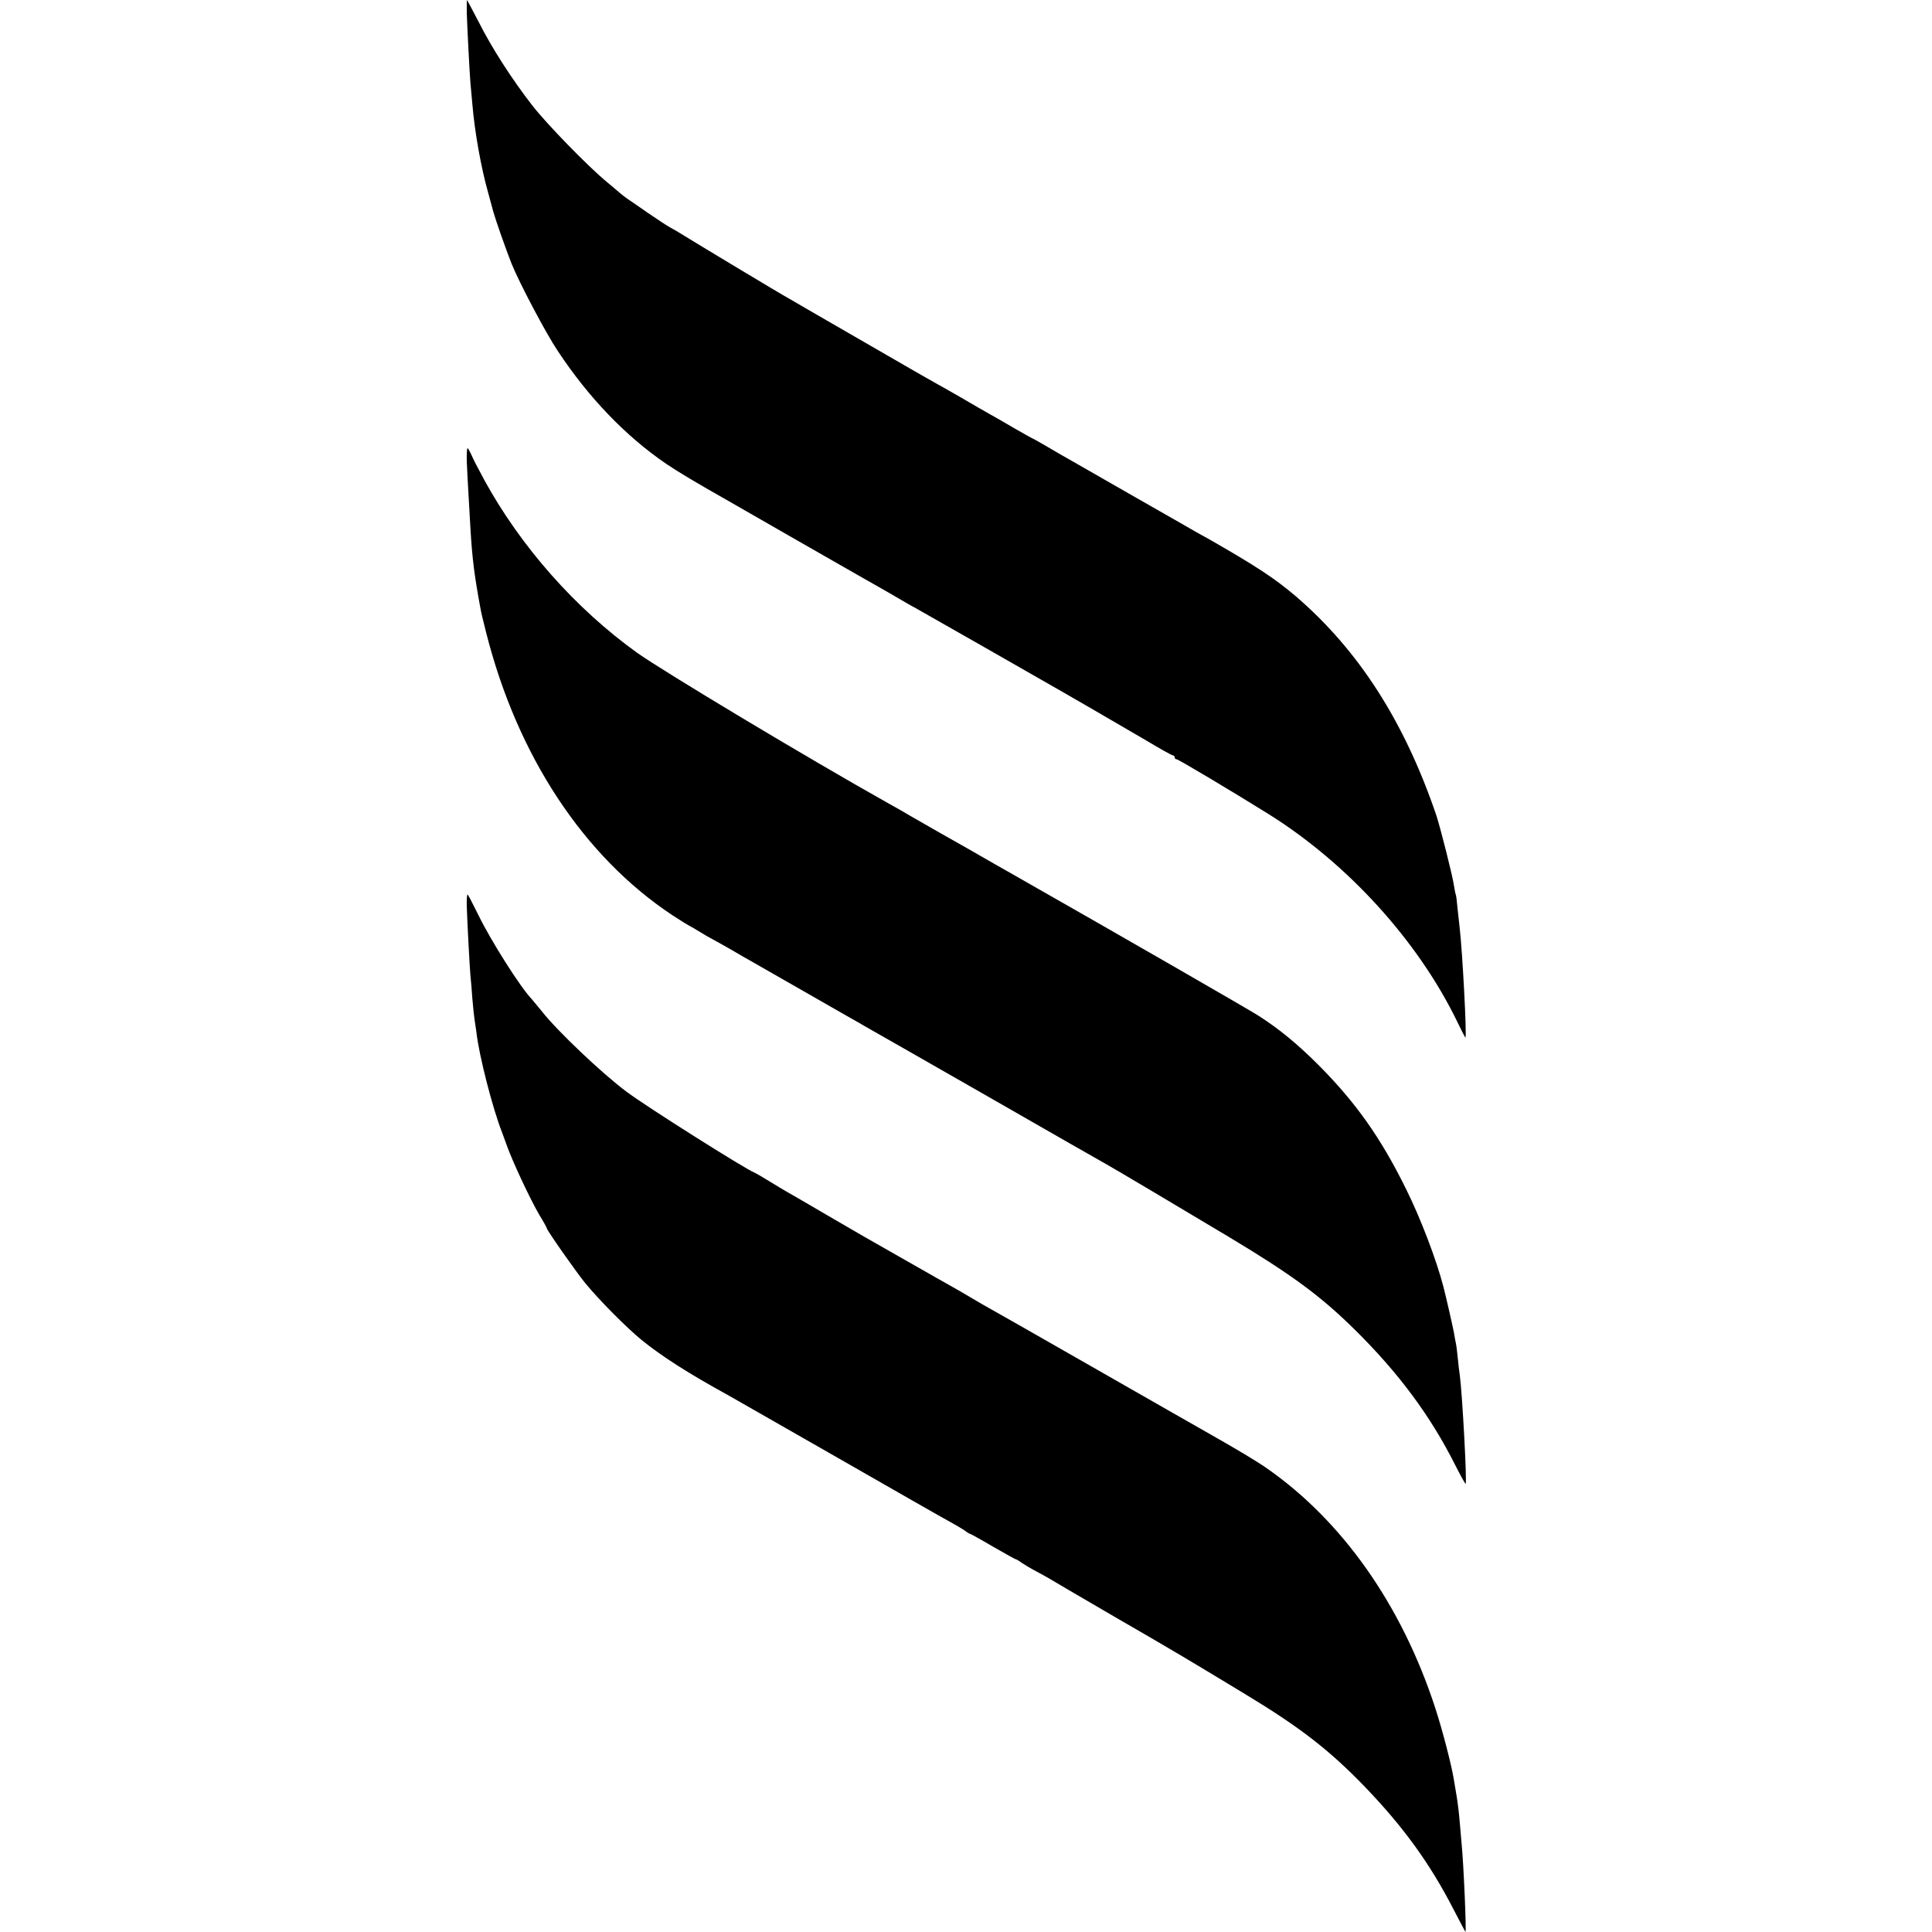 <?xml version="1.0" standalone="no"?>
<!DOCTYPE svg PUBLIC "-//W3C//DTD SVG 20010904//EN"
 "http://www.w3.org/TR/2001/REC-SVG-20010904/DTD/svg10.dtd">
<svg version="1.0" xmlns="http://www.w3.org/2000/svg"
 width="1000pt" height="1000pt" viewBox="0 0 1000 1000"
 preserveAspectRatio="xMidYMid meet">
<g transform="translate(0,1000) scale(0.1,-0.1)"
fill="#000000" stroke="none">
<path d="M2416 9933 c3 -85 14 -303 19 -363 2 -25 7 -74 10 -110 12 -143 45
-328 81 -455 13 -49 26 -94 27 -100 13 -46 66 -197 95 -270 40 -99 177 -359
238 -450 161 -244 354 -444 564 -587 56 -38 161 -101 310 -185 19 -11 175
-100 345 -198 171 -98 330 -189 355 -203 54 -30 209 -119 230 -132 8 -5 31
-18 50 -28 19 -11 163 -93 320 -182 157 -90 299 -171 315 -180 122 -69 455
-262 560 -324 70 -42 131 -76 136 -76 5 0 9 -4 9 -10 0 -5 4 -10 10 -10 9 0
289 -167 475 -283 410 -256 774 -656 977 -1074 22 -46 41 -83 43 -83 8 0 -15
441 -30 570 -2 19 -7 64 -11 100 -3 36 -7 67 -9 70 -2 3 -6 26 -10 50 -8 53
-69 293 -90 358 -165 486 -402 855 -726 1134 -109 93 -204 156 -456 300 -18
10 -48 26 -65 36 -18 11 -159 91 -313 179 -154 88 -302 173 -330 189 -27 15
-83 47 -123 71 -41 24 -75 43 -76 43 -2 0 -43 23 -92 51 -49 29 -108 63 -132
76 -23 13 -93 53 -154 89 -61 35 -112 64 -113 64 -1 0 -171 97 -376 216 -206
119 -383 221 -394 228 -38 20 -504 301 -547 328 -24 15 -54 33 -68 40 -14 7
-65 41 -115 75 -49 34 -98 68 -109 75 -10 7 -24 18 -30 23 -6 6 -41 34 -76 64
-100 83 -307 296 -384 394 -105 135 -210 298 -276 429 -34 65 -62 118 -63 118
-1 0 -1 -30 -1 -67z"/>
<path d="M2416 7613 c2 -37 5 -115 9 -173 3 -58 8 -136 10 -175 9 -154 20
-243 52 -415 2 -14 15 -69 29 -123 161 -638 504 -1159 964 -1464 41 -27 82
-52 90 -56 8 -4 33 -18 55 -32 22 -14 47 -28 55 -32 8 -4 51 -28 95 -53 44
-26 100 -58 125 -72 25 -14 137 -78 250 -143 113 -65 225 -129 250 -143 25
-14 59 -33 75 -43 17 -10 46 -26 65 -37 19 -11 285 -162 590 -337 305 -175
574 -329 598 -342 45 -25 410 -242 637 -378 321 -193 470 -302 649 -479 224
-221 389 -443 516 -695 28 -55 53 -101 56 -101 8 0 -17 464 -30 561 -3 19 -8
61 -11 94 -3 33 -8 69 -11 80 -2 11 -6 31 -8 45 -5 27 -40 183 -55 240 -35
136 -118 355 -194 507 -129 262 -259 446 -451 639 -111 111 -205 188 -311 256
-53 34 -722 419 -1230 708 -38 21 -240 137 -280 160 -16 9 -82 46 -145 82 -63
36 -131 75 -150 86 -19 12 -69 40 -110 63 -414 232 -1167 684 -1302 780 -319
229 -602 549 -791 894 -30 55 -61 115 -68 133 -8 17 -16 32 -19 32 -3 0 -5
-30 -4 -67z"/>
<path d="M2416 5308 c3 -88 15 -316 19 -358 2 -19 7 -73 10 -120 4 -47 9 -94
11 -105 2 -11 6 -42 10 -68 13 -120 85 -399 134 -522 4 -11 13 -36 20 -55 30
-87 125 -289 172 -369 21 -34 38 -65 38 -68 0 -10 148 -221 198 -283 72 -88
213 -230 292 -295 106 -86 242 -173 455 -290 22 -13 274 -157 560 -320 286
-164 545 -312 575 -328 30 -16 67 -38 82 -48 14 -11 28 -19 31 -19 2 0 55 -29
116 -65 62 -36 115 -65 117 -65 3 0 18 -8 32 -19 15 -10 50 -31 77 -45 28 -15
57 -31 65 -36 8 -5 161 -95 340 -199 320 -185 363 -211 677 -401 281 -170 434
-288 619 -480 197 -205 335 -395 456 -630 33 -63 61 -117 63 -119 6 -6 -9 349
-20 459 -2 25 -7 77 -10 115 -3 39 -10 95 -15 125 -5 30 -12 71 -15 90 -13 78
-58 252 -96 369 -174 534 -482 971 -876 1244 -44 31 -154 97 -283 170 -19 10
-285 163 -592 338 -306 175 -571 326 -590 336 -18 10 -44 26 -58 34 -14 9 -97
57 -185 106 -88 50 -176 100 -195 111 -139 79 -206 117 -365 210 -99 58 -193
113 -210 122 -16 9 -59 35 -95 57 -36 22 -70 42 -76 44 -48 19 -563 344 -662
419 -125 93 -359 315 -437 415 -22 27 -46 56 -53 64 -59 61 -213 305 -275 433
-29 59 -54 107 -57 108 -3 0 -5 -28 -4 -62z"/>
</g>
</svg>
